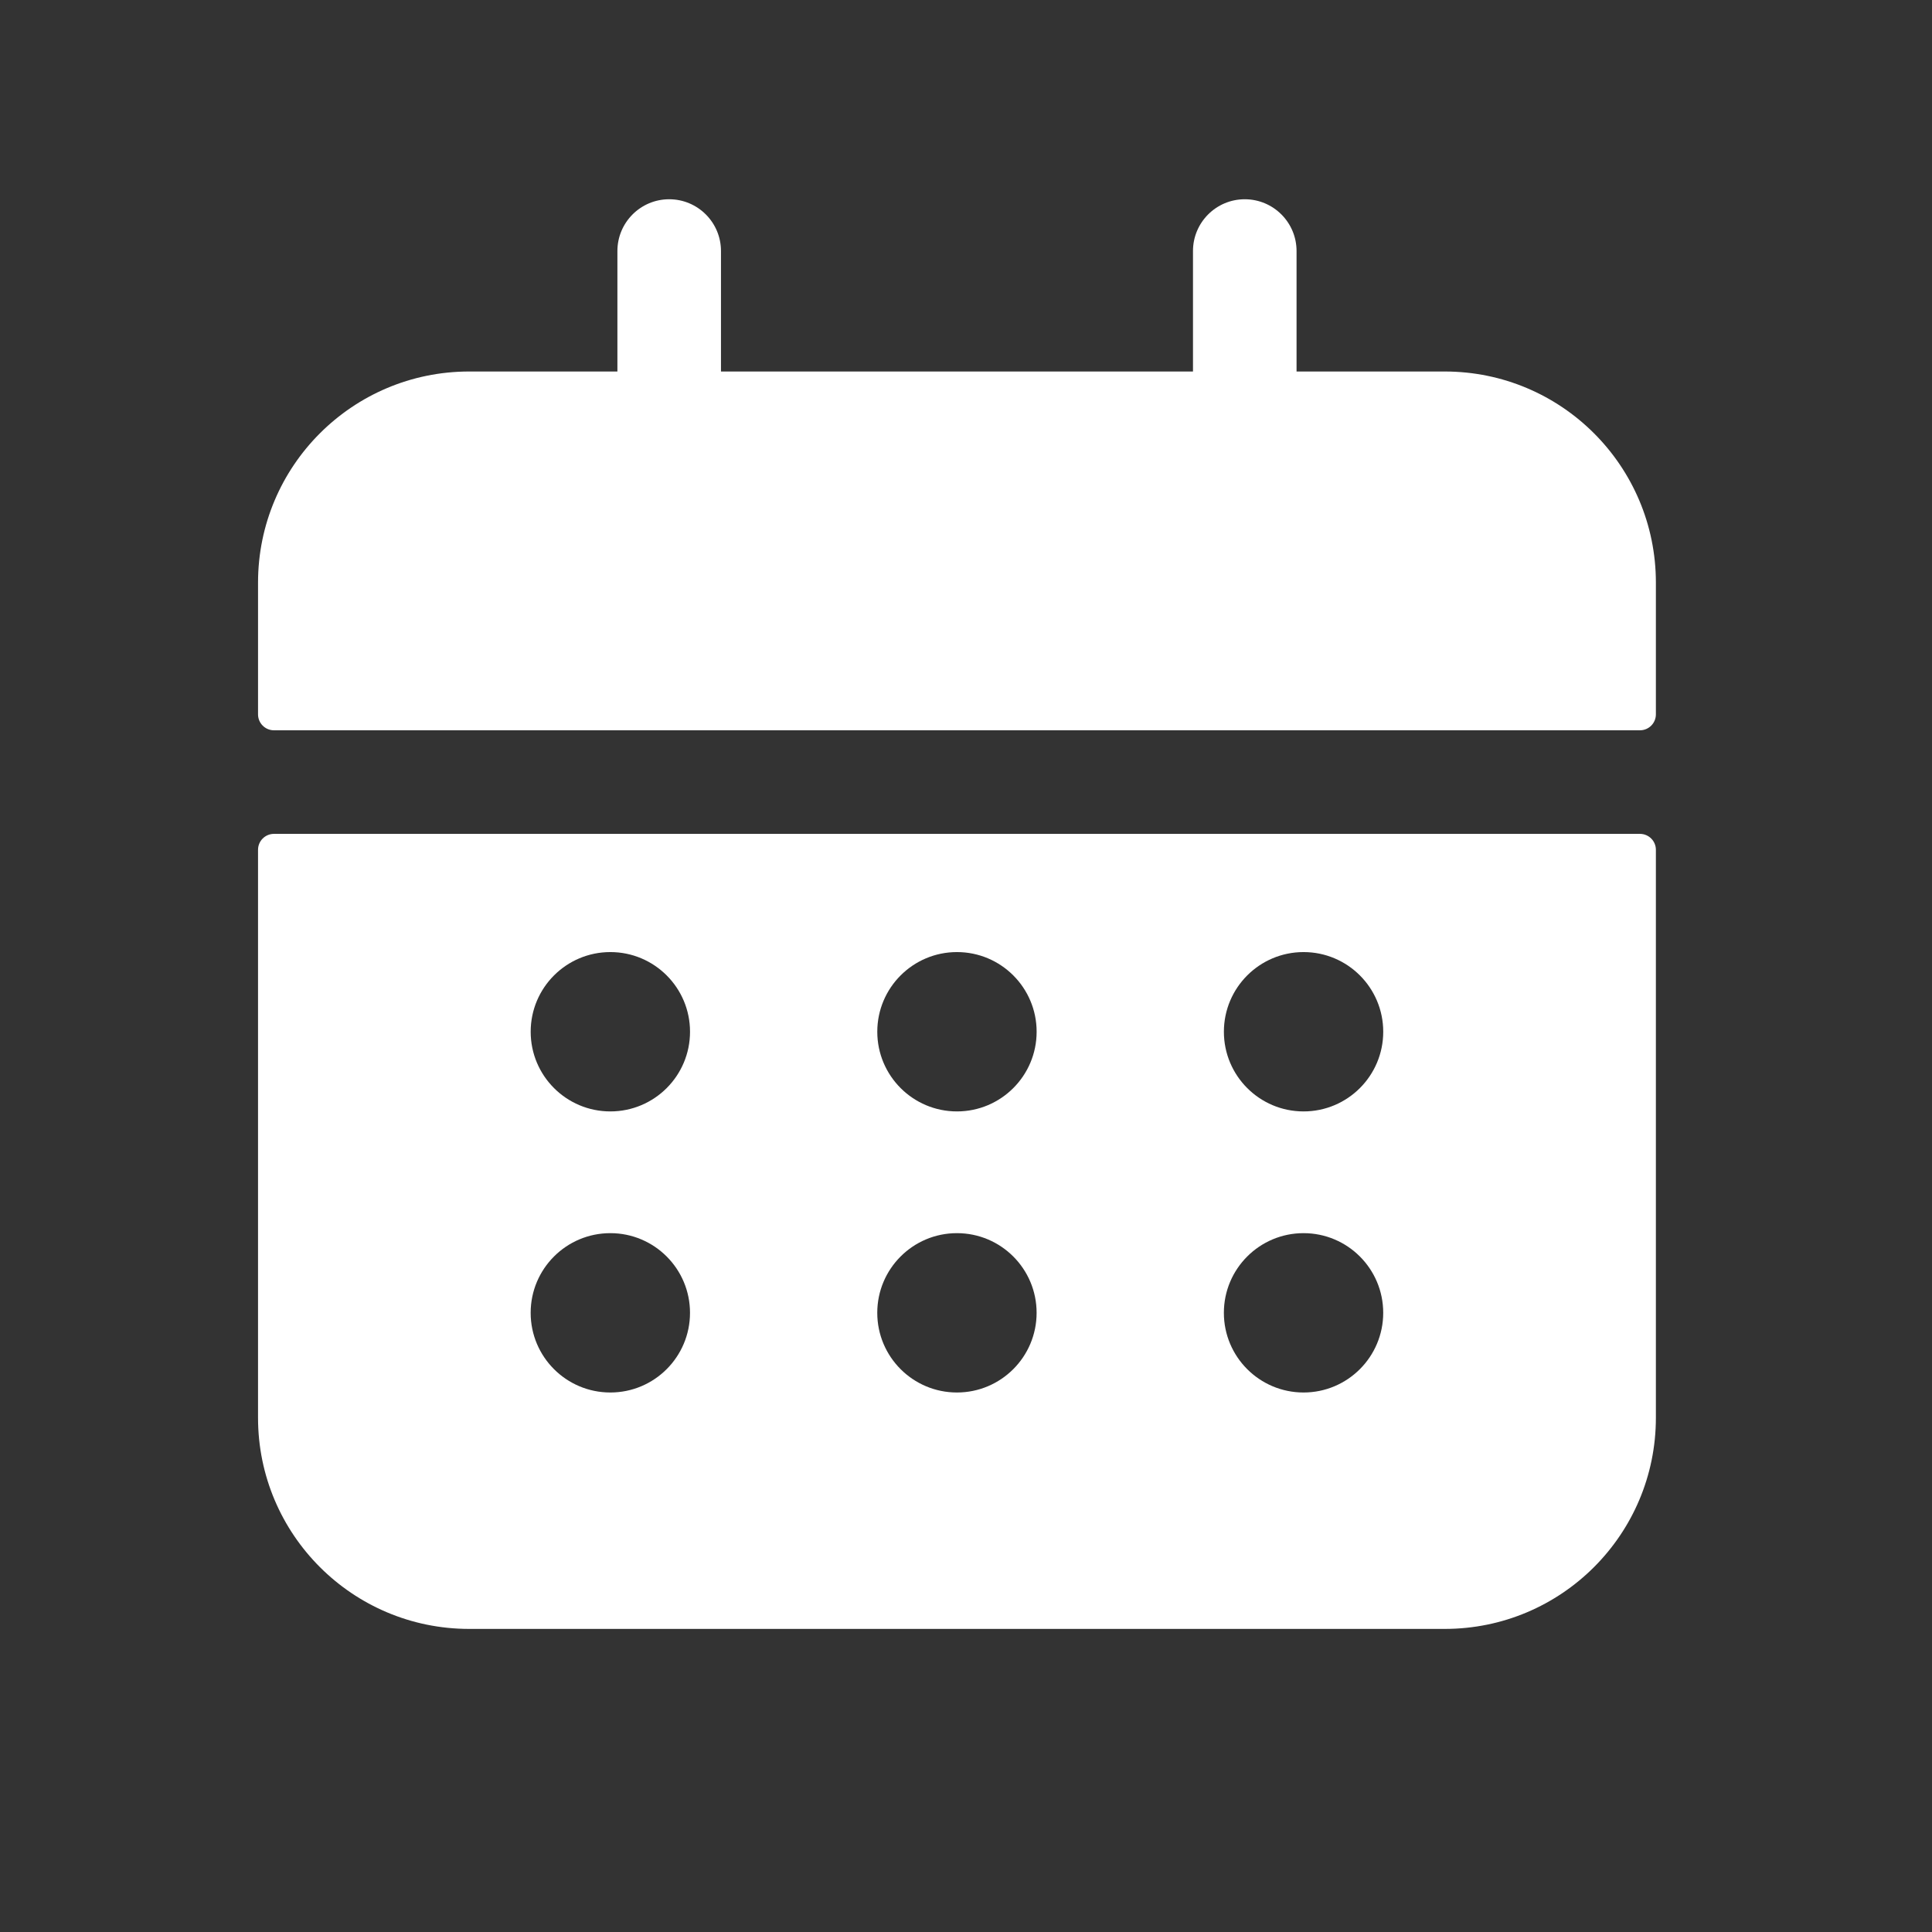 <svg xmlns="http://www.w3.org/2000/svg" fill="none" height="512" viewBox="0 0 97 97" width="512"><rect x="0" y="0" width="97" height="97" fill="#333333" stroke="none"/><g fill="#ffffff"><path d="m30.998 18.652v-6.048c0-1.436 1.164-2.6 2.6-2.6 1.436 0 2.6 1.164 2.6 2.6v6.048h23.698v-6.048c0-1.436 1.164-2.6 2.6-2.6 1.436 0 2.6 1.164 2.6 2.6v6.048h7.441c5.854 0 10.6 4.746 10.6 10.6v6.614c0 .442-.358.8-.8.8h-68.582c-.442 0-.8-.358-.8-.8v-6.614c0-5.854 4.746-10.6 10.6-10.6z" fill="#ffffff"/><path clip-rule="evenodd" d="m13.755 41.866c-.442 0-.8.358-.8.8v28.517c0 5.854 4.746 10.6 10.6 10.6h48.982c5.854 0 10.6-4.746 10.6-10.6v-28.517c0-.442-.358-.8-.8-.8zm20.889 9.935c0 2.209-1.791 4-4 4-2.209 0-4-1.791-4-4 0-2.209 1.791-4 4-4 2.209 0 4 1.791 4 4zm13.402 4c2.209 0 4-1.791 4-4 0-2.209-1.791-4-4-4-2.209 0-4 1.791-4 4 0 2.209 1.791 4 4 4zm21.402-4c0 2.209-1.791 4-4 4-2.209 0-4-1.791-4-4 0-2.209 1.791-4 4-4 2.209 0 4 1.791 4 4zm-38.805 18.112c2.209 0 4-1.791 4-4 0-2.209-1.791-4-4-4-2.209 0-4 1.791-4 4 0 2.209 1.791 4 4 4zm21.402-4c0 2.209-1.791 4-4 4-2.209 0-4-1.791-4-4 0-2.209 1.791-4 4-4 2.209 0 4 1.791 4 4zm13.402 4c2.209 0 4-1.791 4-4 0-2.209-1.791-4-4-4-2.209 0-4 1.791-4 4 0 2.209 1.791 4 4 4z" fill-rule="evenodd" fill="#ffffff"/></g></svg>